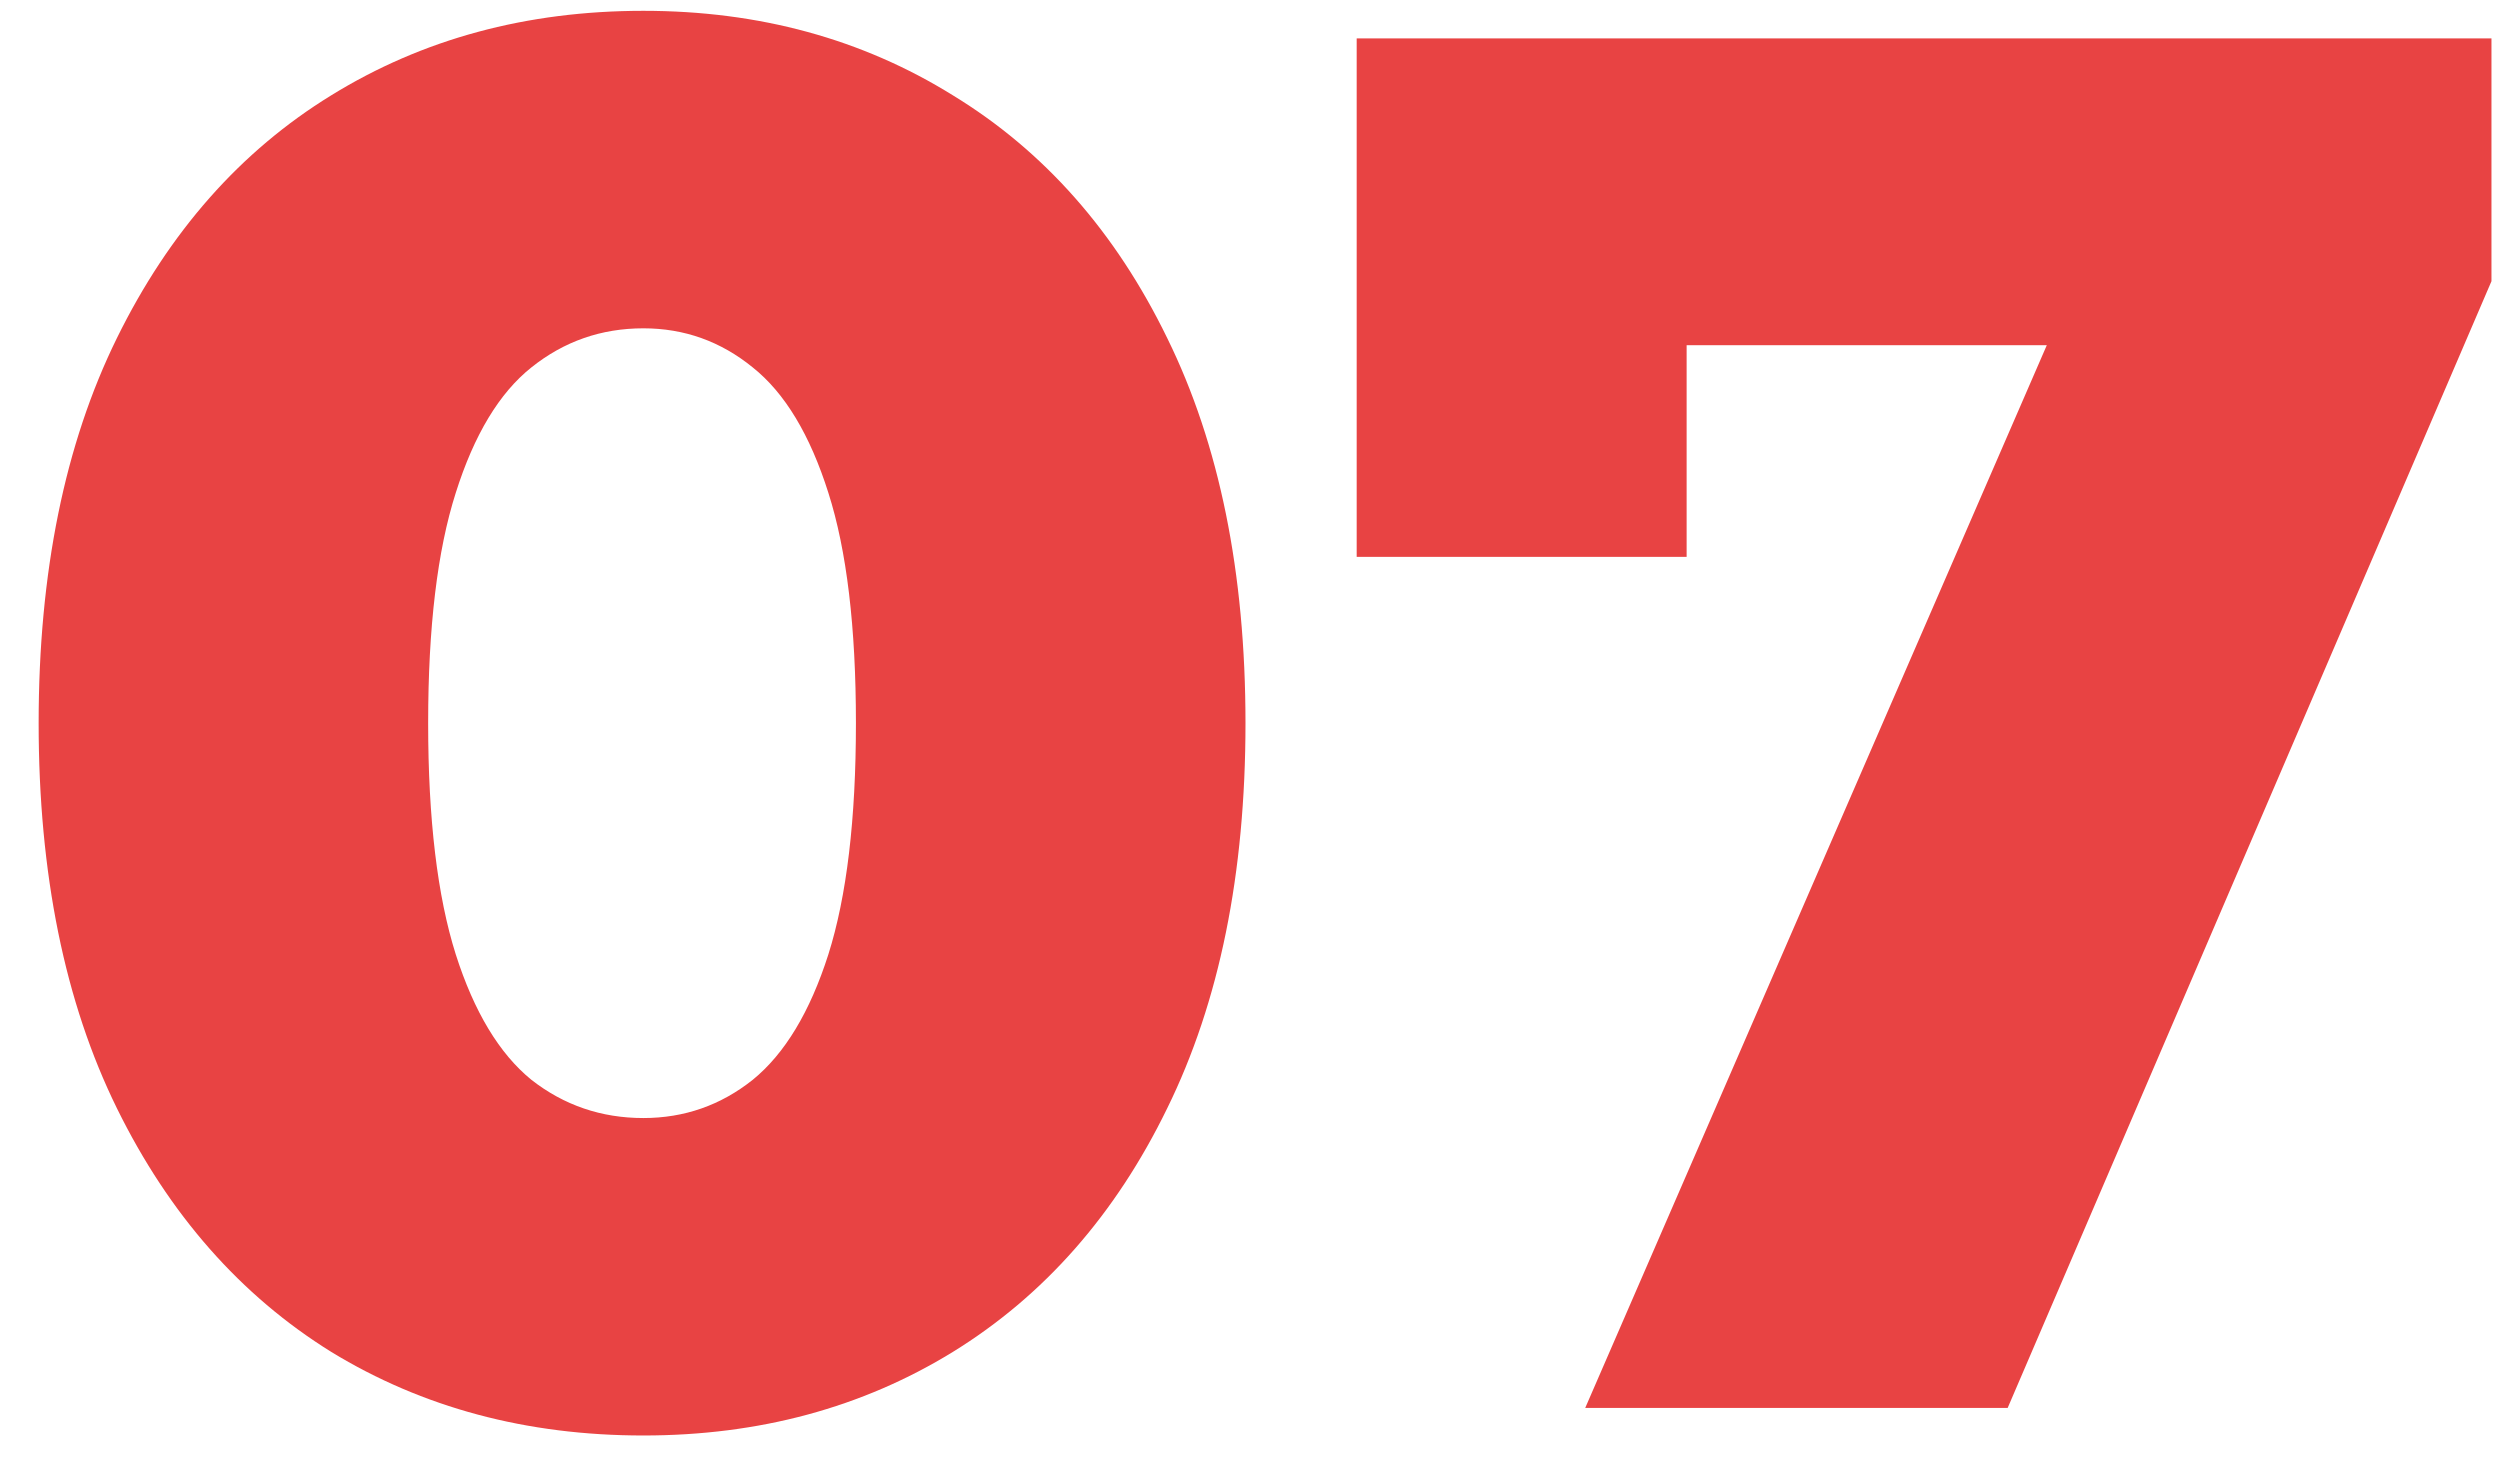 <svg xmlns="http://www.w3.org/2000/svg" width="46" height="27" viewBox="0 0 46 27" fill="none"><path d="M11.838 26.413C9.689 26.413 7.775 25.901 6.095 24.875C4.426 23.839 3.111 22.344 2.151 20.392C1.191 18.439 0.711 16.077 0.711 13.306C0.711 10.535 1.191 8.174 2.151 6.221C3.111 4.268 4.426 2.779 6.095 1.754C7.775 0.717 9.689 0.199 11.838 0.199C13.966 0.199 15.864 0.717 17.533 1.754C19.213 2.779 20.527 4.268 21.477 6.221C22.437 8.174 22.917 10.535 22.917 13.306C22.917 16.077 22.437 18.439 21.477 20.392C20.527 22.344 19.213 23.839 17.533 24.875C15.864 25.901 13.966 26.413 11.838 26.413ZM11.838 20.572C12.591 20.572 13.262 20.337 13.851 19.868C14.44 19.388 14.904 18.619 15.242 17.561C15.58 16.492 15.749 15.073 15.749 13.306C15.749 11.539 15.58 10.126 15.242 9.068C14.904 7.999 14.44 7.23 13.851 6.761C13.262 6.281 12.591 6.041 11.838 6.041C11.064 6.041 10.377 6.281 9.777 6.761C9.188 7.23 8.724 7.999 8.386 9.068C8.048 10.126 7.878 11.539 7.878 13.306C7.878 15.073 8.048 16.492 8.386 17.561C8.724 18.619 9.188 19.388 9.777 19.868C10.377 20.337 11.064 20.572 11.838 20.572ZM36.941 25.906H29.168L37.661 6.352H31.034V10.246H24.963V0.706H45.843V5.174L36.941 25.906Z" fill="#E84343"></path></svg>